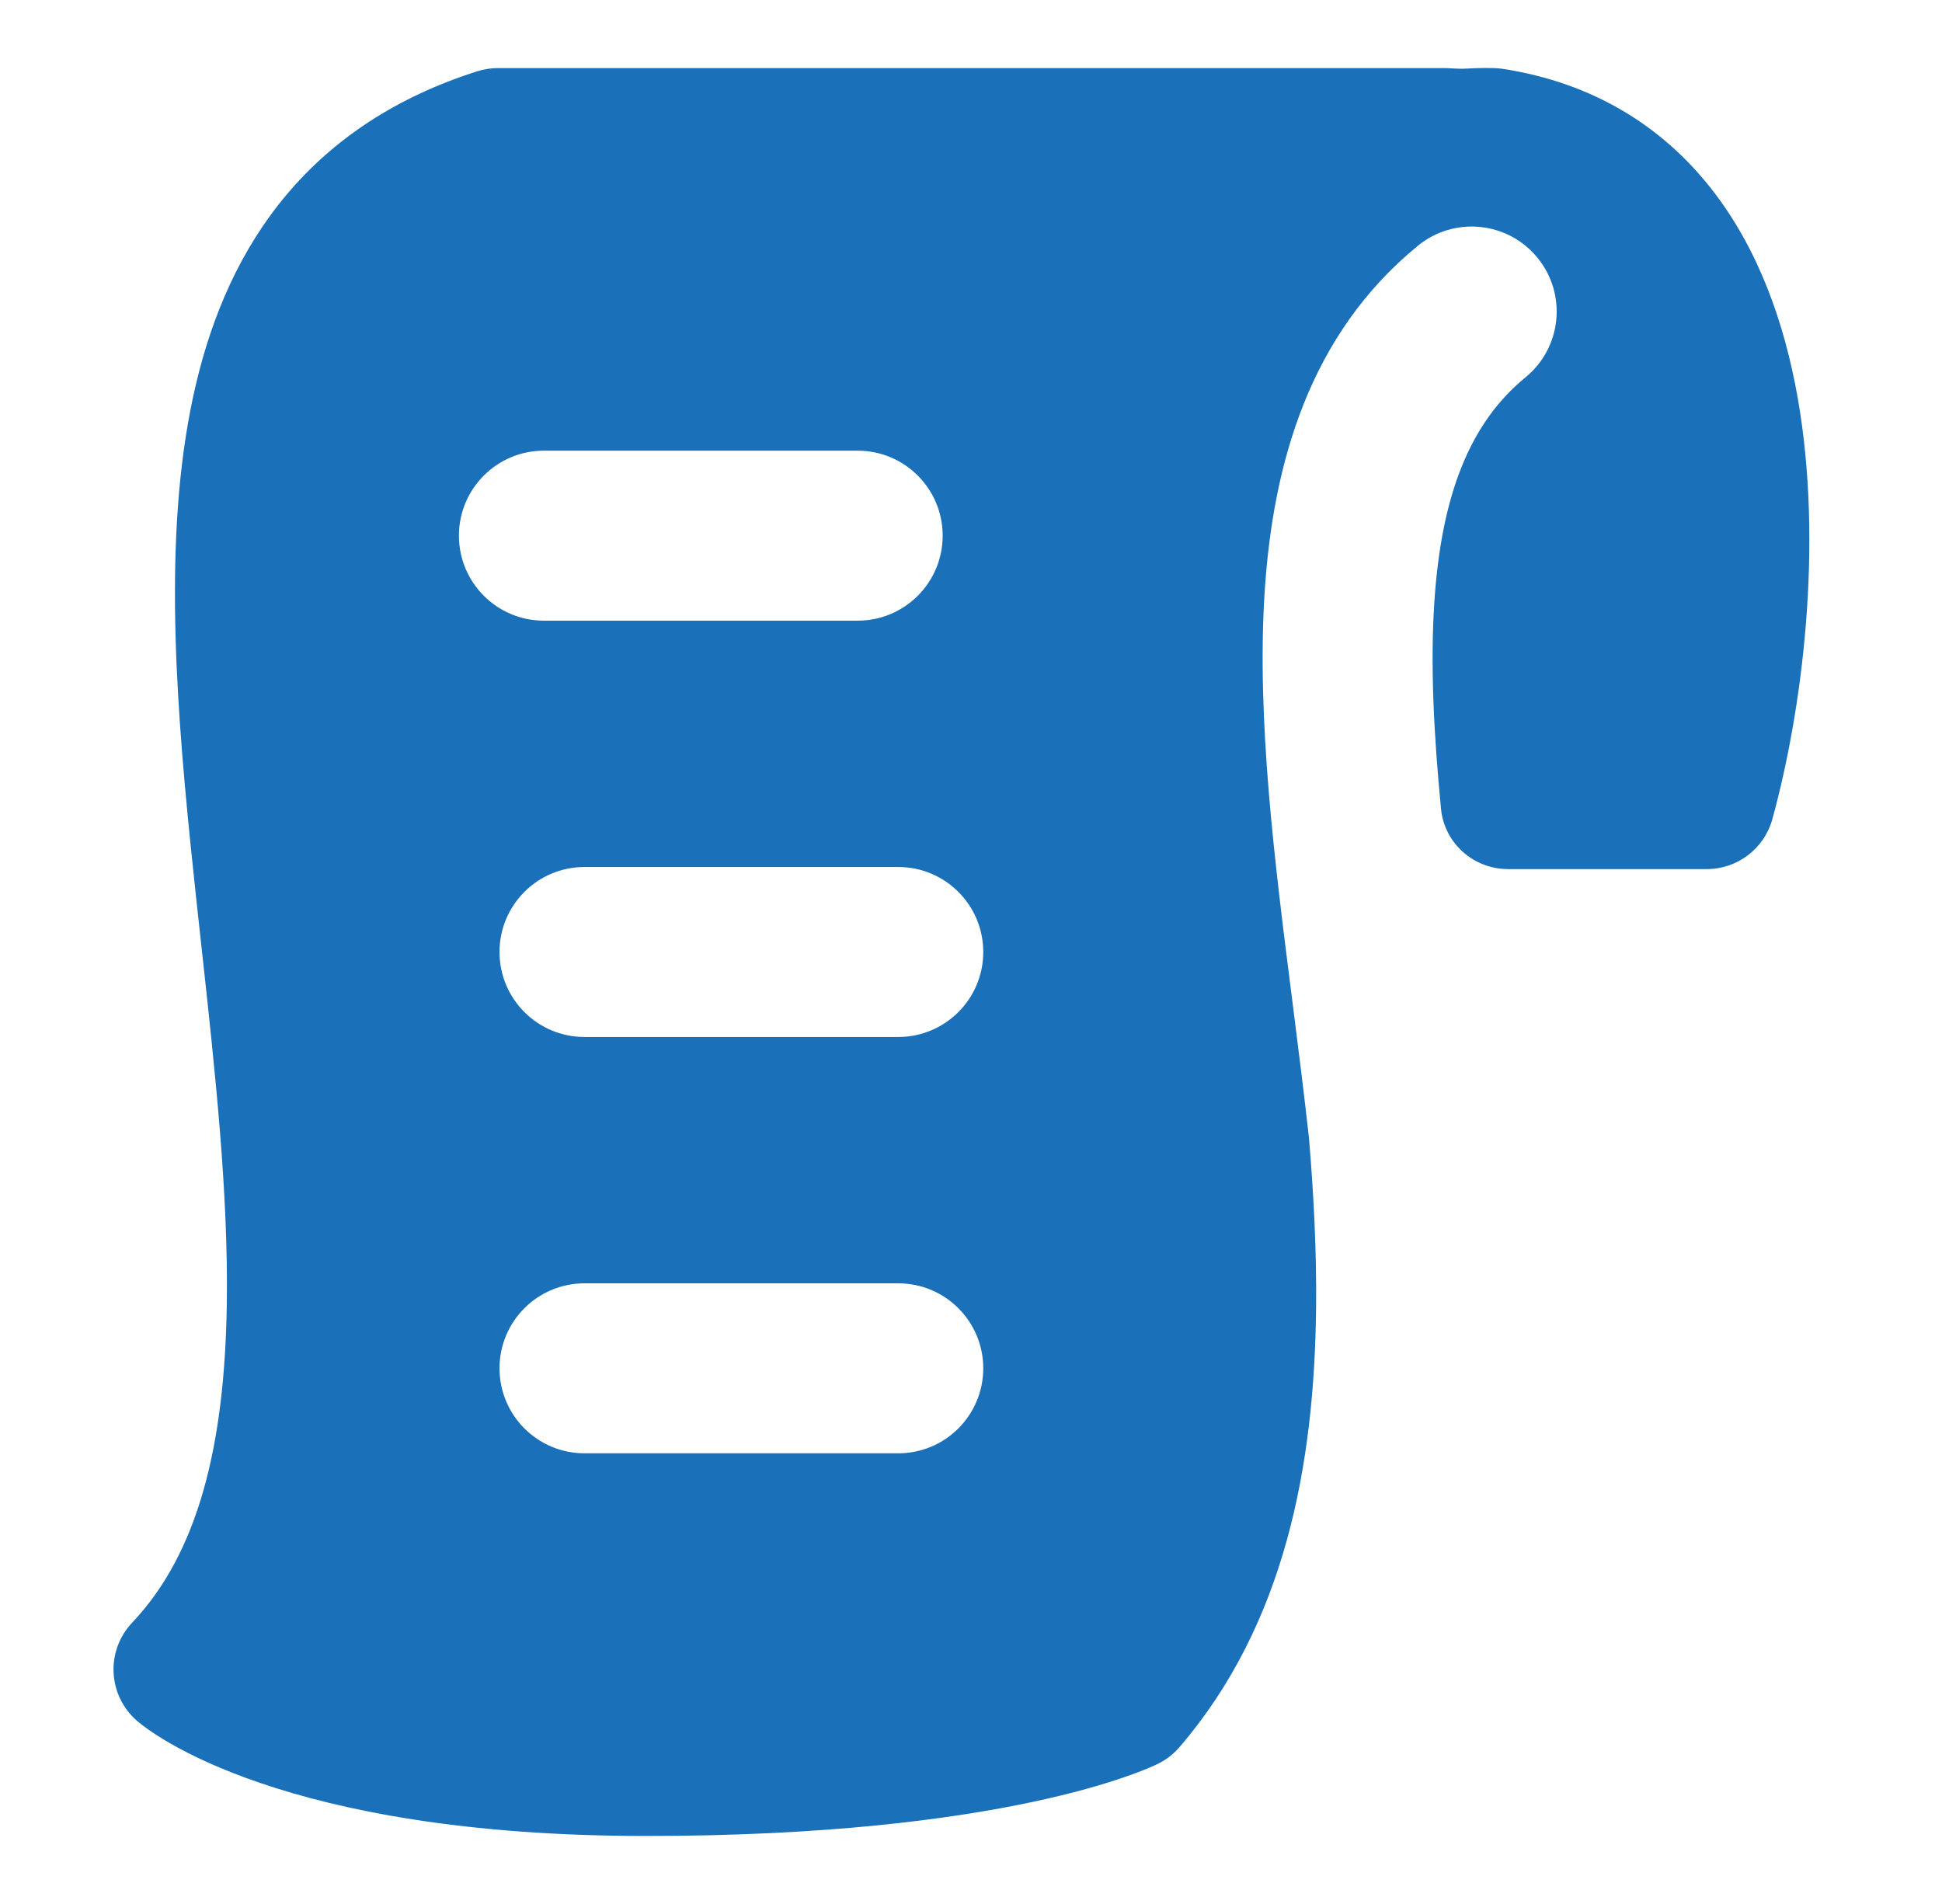 <?xml version="1.0" encoding="UTF-8"?> <svg xmlns="http://www.w3.org/2000/svg" width="51" height="50" viewBox="0 0 51 50" fill="none"> <path fill-rule="evenodd" clip-rule="evenodd" d="M37.843 21.239C37.93 22.142 38.696 22.823 39.604 22.823H44.823C45.627 22.823 46.332 22.286 46.545 21.511C47.324 18.678 47.895 14.335 47.211 10.45C46.867 8.498 46.186 6.542 44.942 4.958C43.666 3.332 41.858 2.18 39.473 1.809C39.399 1.798 39.325 1.791 39.25 1.789C39.015 1.782 38.773 1.786 38.526 1.801C38.386 1.81 38.245 1.802 38.105 1.795L38.019 1.79C37.99 1.789 37.96 1.788 37.931 1.788H13.075C12.891 1.788 12.709 1.817 12.534 1.872C10.425 2.542 8.774 3.636 7.54 5.096C6.318 6.543 5.577 8.265 5.145 10.094C4.295 13.688 4.58 17.986 4.999 22.128C5.092 23.047 5.192 23.96 5.291 24.863C5.652 28.157 5.999 31.331 5.956 34.245C5.902 37.966 5.203 40.784 3.471 42.612C3.135 42.966 2.959 43.442 2.983 43.93C3.008 44.417 3.231 44.873 3.6 45.192L3.604 45.196C3.693 45.272 3.787 45.342 3.882 45.409C4.029 45.514 4.231 45.646 4.494 45.796C5.02 46.096 5.787 46.466 6.842 46.825C8.952 47.544 12.201 48.214 16.972 48.214C21.686 48.214 24.974 47.776 27.122 47.319C28.196 47.09 28.984 46.857 29.522 46.671C29.791 46.579 29.998 46.498 30.146 46.437C30.22 46.406 30.279 46.38 30.324 46.359L30.382 46.332L30.403 46.322L30.411 46.318L30.415 46.316L30.419 46.314C30.633 46.207 30.823 46.059 30.979 45.877C33.746 42.651 34.525 38.482 34.563 34.299C34.577 32.861 34.501 31.378 34.376 29.885C34.247 28.719 34.096 27.529 33.943 26.321L33.931 26.226C33.476 22.651 32.996 18.877 33.212 15.542C33.432 12.15 34.395 8.78 37.234 6.455C38.188 5.673 39.594 5.813 40.375 6.767C41.157 7.721 41.017 9.127 40.063 9.908C38.598 11.108 37.85 13.005 37.667 15.83C37.561 17.475 37.654 19.286 37.843 21.239ZM14.284 11.835C13.051 11.835 12.052 12.834 12.052 14.067C12.052 15.3 13.051 16.299 14.284 16.299H22.524C23.756 16.299 24.756 15.3 24.756 14.067C24.756 12.834 23.756 11.835 22.524 11.835H14.284ZM13.118 25C13.118 23.767 14.117 22.768 15.35 22.768H23.59C24.822 22.768 25.822 23.767 25.822 25C25.822 26.233 24.822 27.232 23.59 27.232H15.35C14.117 27.232 13.118 26.233 13.118 25ZM15.35 33.701C14.117 33.701 13.118 34.7 13.118 35.933C13.118 37.166 14.117 38.165 15.35 38.165H23.59C24.822 38.165 25.822 37.166 25.822 35.933C25.822 34.7 24.822 33.701 23.59 33.701H15.35Z" fill="#1A70B9"></path> </svg> 